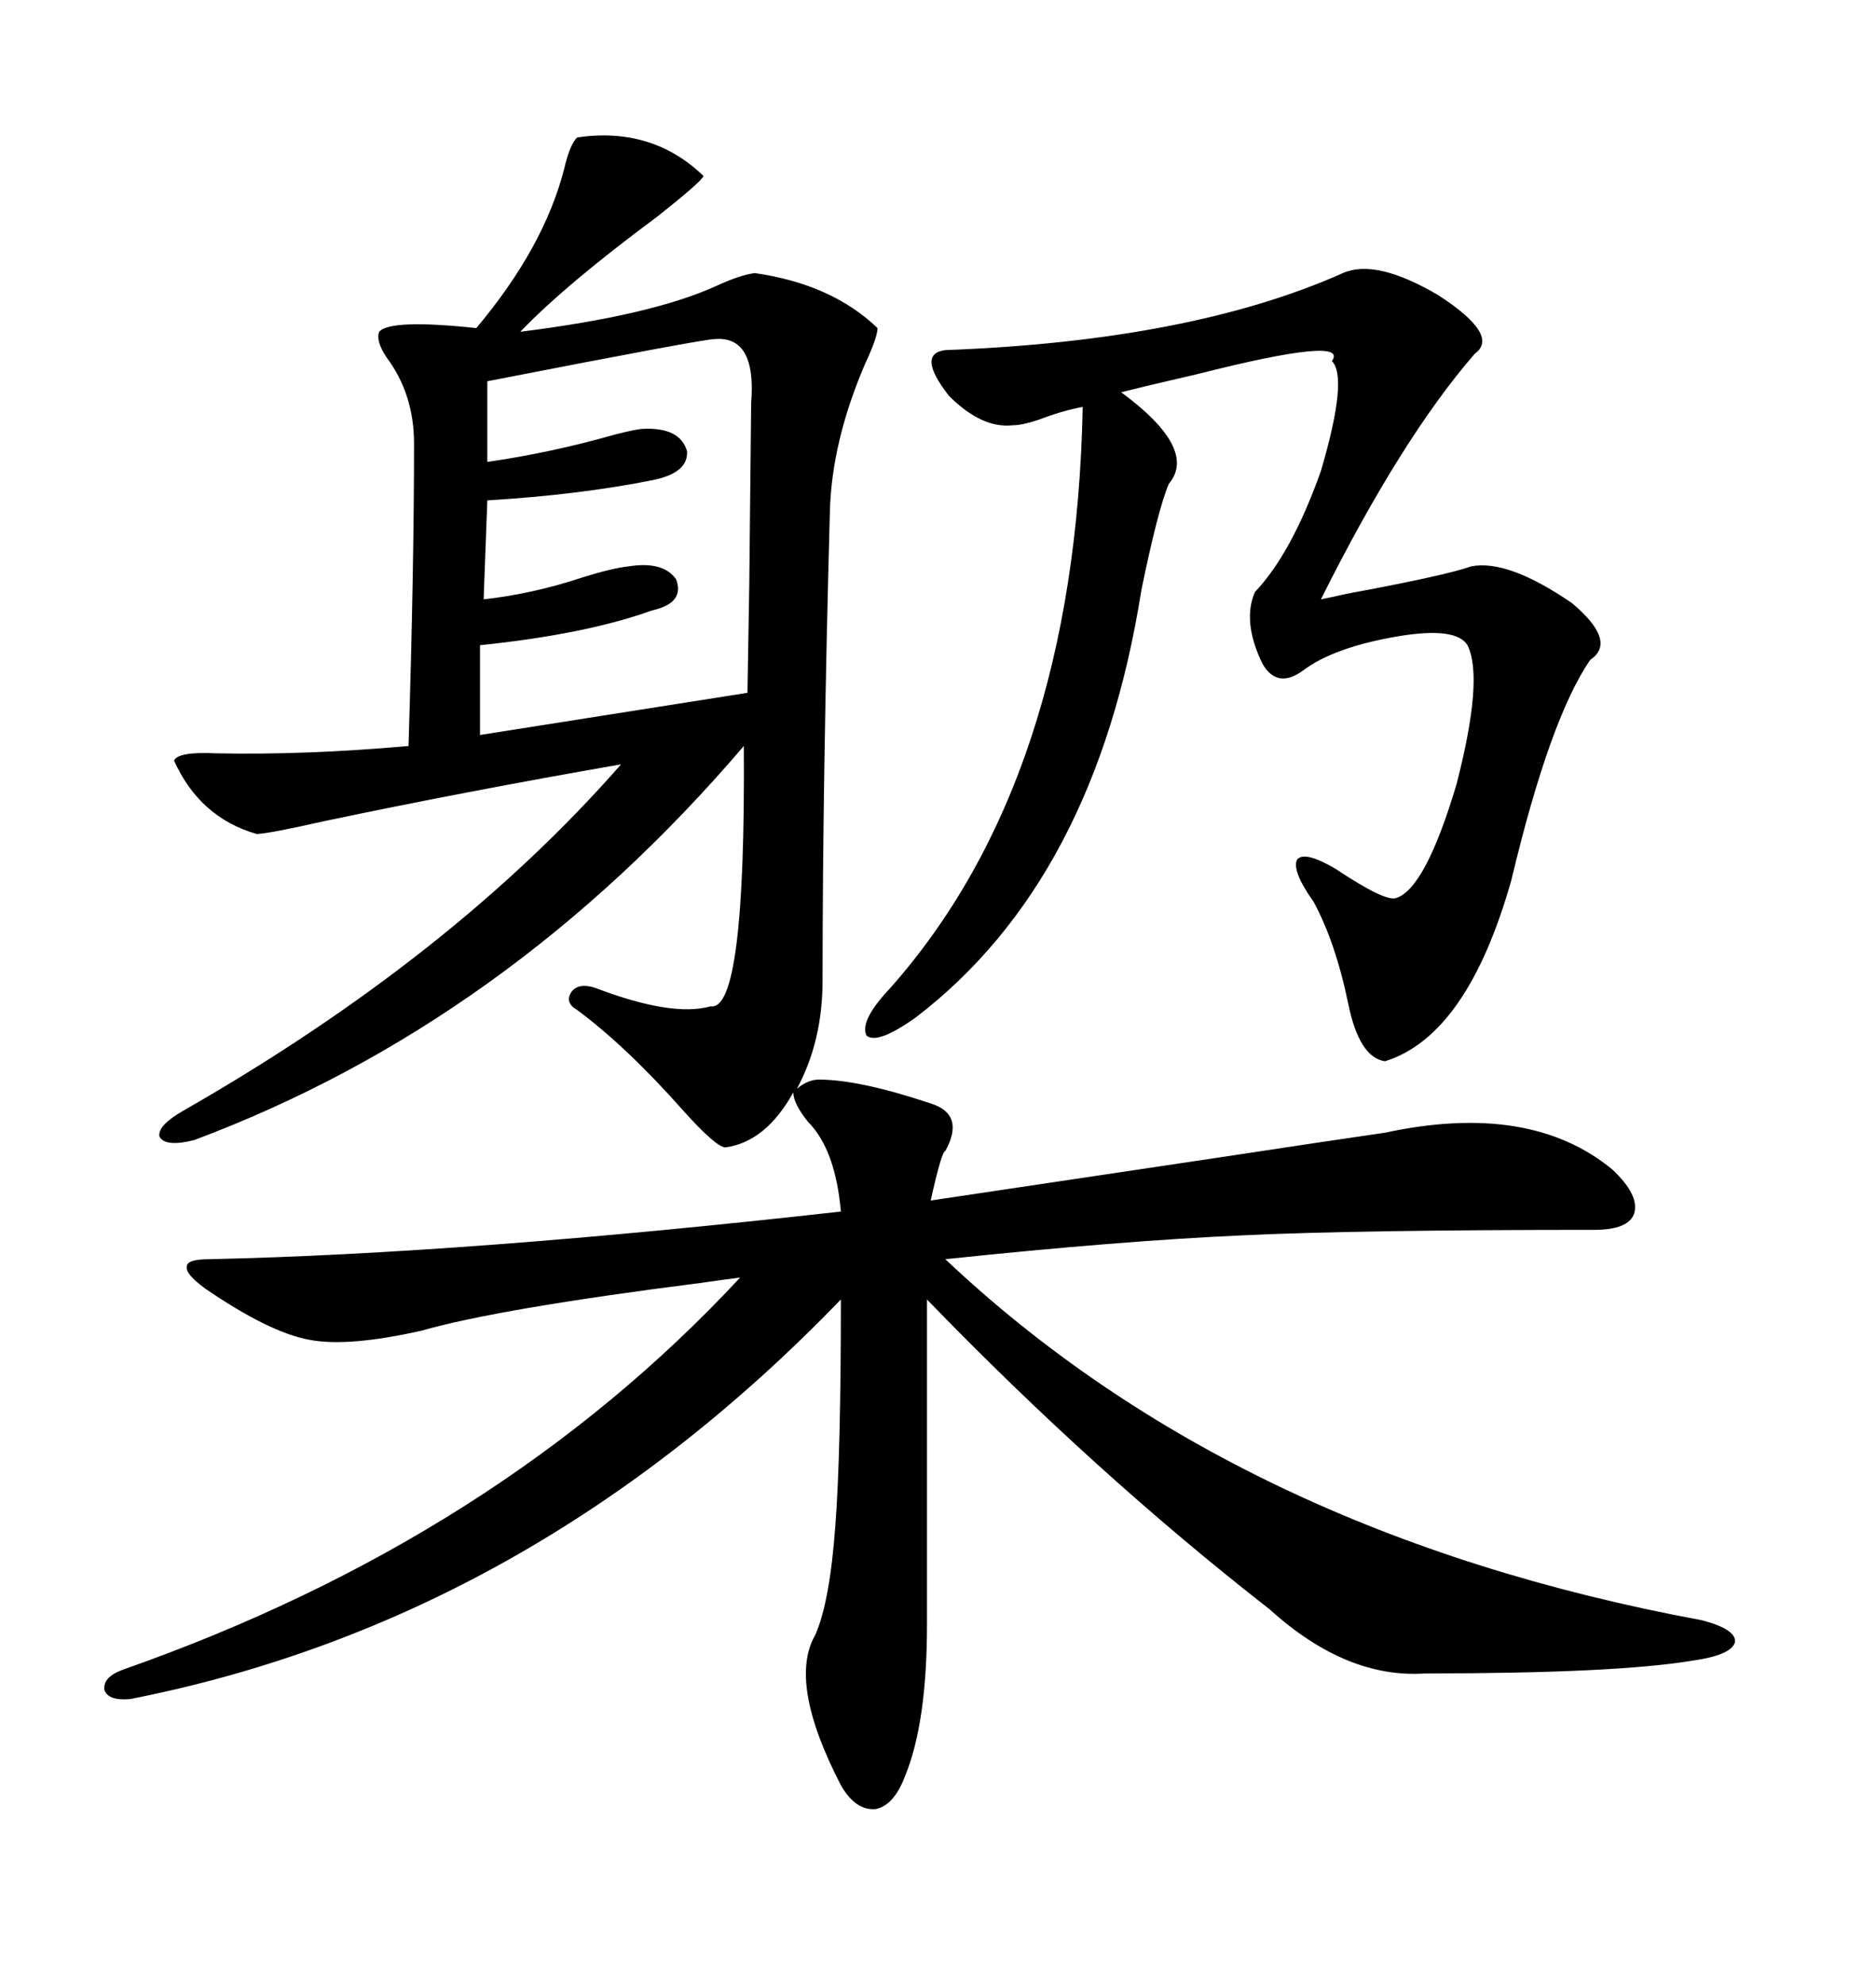 <svg xmlns="http://www.w3.org/2000/svg" xmlns:xlink="http://www.w3.org/1999/xlink" width="300" height="317.285"><path d="M130.96 172.56L130.96 172.56Q137.40 172.56 148.83 176.37L148.83 176.37Q154.39 178.13 151.17 183.98L151.17 183.98Q150.59 183.98 148.83 191.89L148.83 191.89Q166.41 189.26 193.95 185.16L193.95 185.16Q213.28 182.23 221.48 181.05L221.48 181.05Q244.63 176.07 257.81 186.91L257.81 186.91Q262.21 191.02 261.33 193.95L261.33 193.95Q260.45 196.58 254.88 196.58L254.88 196.58Q217.09 196.58 198.63 197.46L198.63 197.46Q179.00 198.34 151.17 201.27L151.17 201.27Q197.75 245.21 272.17 258.98L272.17 258.98Q277.73 260.45 277.44 262.50L277.44 262.50Q276.86 264.55 270.70 265.43L270.70 265.43Q258.40 267.48 227.93 267.48L227.93 267.48Q215.33 268.36 203.03 257.23L203.03 257.23Q175.20 235.55 148.24 207.71L148.24 207.71L148.24 259.57Q148.24 275.39 144.73 283.89L144.73 283.89Q142.97 288.57 140.04 289.16L140.04 289.16Q136.82 289.45 134.47 285.35L134.47 285.35Q125.98 268.95 130.37 261.33L130.37 261.33Q132.71 256.05 133.59 243.75L133.59 243.75Q134.47 232.32 134.47 207.71L134.47 207.71Q84.96 258.98 20.80 271.58L20.80 271.58Q17.29 271.88 16.70 270.12L16.70 270.12Q16.41 268.07 19.63 266.89L19.63 266.89Q79.69 245.80 118.36 204.20L118.36 204.20Q116.02 204.49 111.91 205.08L111.91 205.08Q79.69 209.18 67.38 212.70L67.38 212.70Q55.66 215.33 49.51 214.16L49.51 214.16Q43.07 212.99 32.81 205.96L32.81 205.96Q29.59 203.61 29.88 202.44L29.88 202.44Q29.88 201.27 33.40 201.27L33.40 201.27Q74.41 200.39 134.47 193.65L134.47 193.65Q133.59 183.69 129.20 179.30L129.20 179.30Q126.86 176.37 126.86 174.61L126.86 174.61Q122.46 182.52 116.02 183.40L116.02 183.40Q114.55 183.40 109.28 177.54L109.28 177.54Q100.20 167.29 92.29 161.43L92.29 161.43Q90.23 160.25 91.41 158.50L91.41 158.50Q92.58 157.03 95.21 157.91L95.21 157.91Q107.52 162.60 113.67 160.84L113.67 160.84Q119.24 161.72 118.95 119.24L118.95 119.24Q81.15 163.48 31.05 182.23L31.05 182.23Q26.37 183.40 25.49 181.64L25.49 181.64Q25.20 179.88 29.30 177.54L29.30 177.54Q72.36 152.93 99.32 122.17L99.32 122.17Q74.12 126.56 51.86 131.25L51.86 131.25Q42.77 133.30 41.02 133.30L41.02 133.30Q31.93 130.66 27.83 121.58L27.83 121.58Q28.42 120.12 34.57 120.41L34.57 120.41Q48.93 120.70 65.33 119.24L65.33 119.24Q66.21 90.82 66.21 70.90L66.21 70.90Q66.21 62.99 61.82 57.13L61.82 57.13Q60.06 54.49 60.64 53.03L60.64 53.03Q62.40 50.98 76.17 52.44L76.17 52.44Q87.01 39.55 90.23 26.95L90.23 26.95Q91.11 23.14 92.29 21.97L92.29 21.97Q104.30 20.21 112.50 28.13L112.50 28.13Q112.21 29.00 105.18 34.57L105.18 34.57Q90.53 45.41 83.20 53.03L83.20 53.03Q104.30 50.39 114.55 45.70L114.55 45.70Q118.36 43.95 120.70 43.65L120.70 43.65Q133.01 45.41 140.33 52.44L140.33 52.44Q140.33 53.91 138.28 58.30L138.28 58.30Q133.01 70.61 132.71 81.74L132.71 81.74Q131.54 124.80 131.54 156.74L131.54 156.74Q131.54 166.41 127.44 174.02L127.44 174.02Q129.20 172.56 130.96 172.56ZM214.75 43.65L214.75 43.65Q220.02 41.31 229.98 47.17L229.98 47.17Q239.94 53.61 235.84 56.54L235.84 56.54Q224.12 70.02 211.23 95.80L211.23 95.80Q212.70 95.51 215.33 94.92L215.33 94.92Q231.15 91.99 235.25 90.53L235.25 90.53Q241.11 89.36 251.37 96.39L251.37 96.39Q258.69 102.54 254.30 105.47L254.30 105.47Q247.85 114.84 241.70 140.63L241.70 140.63Q234.67 165.53 221.48 169.63L221.48 169.63Q217.38 169.04 215.63 160.55L215.63 160.55Q213.57 150.59 210.06 144.14L210.06 144.14Q206.54 139.16 207.42 137.40L207.42 137.40Q208.59 135.94 213.57 138.87L213.57 138.87Q221.48 144.14 223.24 143.55L223.24 143.55Q227.93 142.09 232.91 125.39L232.91 125.39Q237.30 108.40 234.67 103.13L234.67 103.13Q232.91 100.20 223.83 101.66L223.83 101.66Q213.28 103.42 208.30 107.23L208.30 107.23Q204.20 110.16 201.86 106.05L201.86 106.05Q198.63 99.32 200.68 94.63L200.68 94.63Q206.54 88.48 211.23 75.29L211.23 75.29Q215.63 60.35 212.99 57.71L212.99 57.71Q215.92 53.61 191.60 59.77L191.60 59.77Q183.98 61.52 179.30 62.70L179.30 62.70Q191.60 71.78 186.91 77.34L186.91 77.34Q185.16 81.45 182.52 94.34L182.52 94.34Q175.20 140.63 146.48 162.60L146.48 162.60Q140.33 166.99 138.57 165.53L138.57 165.53Q137.40 163.18 142.38 157.91L142.38 157.91Q171.97 124.51 173.14 65.04L173.14 65.04Q169.92 65.63 166.11 67.09L166.11 67.09Q163.48 67.97 162.01 67.97L162.01 67.97Q157.03 68.55 151.76 63.28L151.76 63.28Q146.48 56.54 151.17 55.96L151.17 55.96Q190.43 54.49 214.75 43.65ZM114.26 54.20L114.26 54.20Q112.50 54.20 77.93 60.94L77.93 60.94L77.93 73.83Q88.18 72.36 98.44 69.43L98.44 69.43Q101.95 68.55 102.83 68.55L102.83 68.55Q108.69 68.26 109.86 72.07L109.86 72.07Q110.16 75.59 104.30 76.76L104.30 76.76Q92.58 79.10 77.93 79.98L77.93 79.98L77.34 95.80Q85.25 94.92 93.16 92.29L93.16 92.29Q97.85 90.82 100.49 90.53L100.49 90.53Q106.05 89.65 108.11 92.58L108.11 92.58Q109.57 96.39 104.30 97.56L104.30 97.56Q93.75 101.37 76.76 103.13L76.76 103.13L76.76 117.48L119.53 110.74Q119.53 110.45 119.82 93.46L119.82 93.46Q120.12 65.04 120.12 64.45L120.12 64.45Q121.00 53.61 114.26 54.20Z"/></svg>